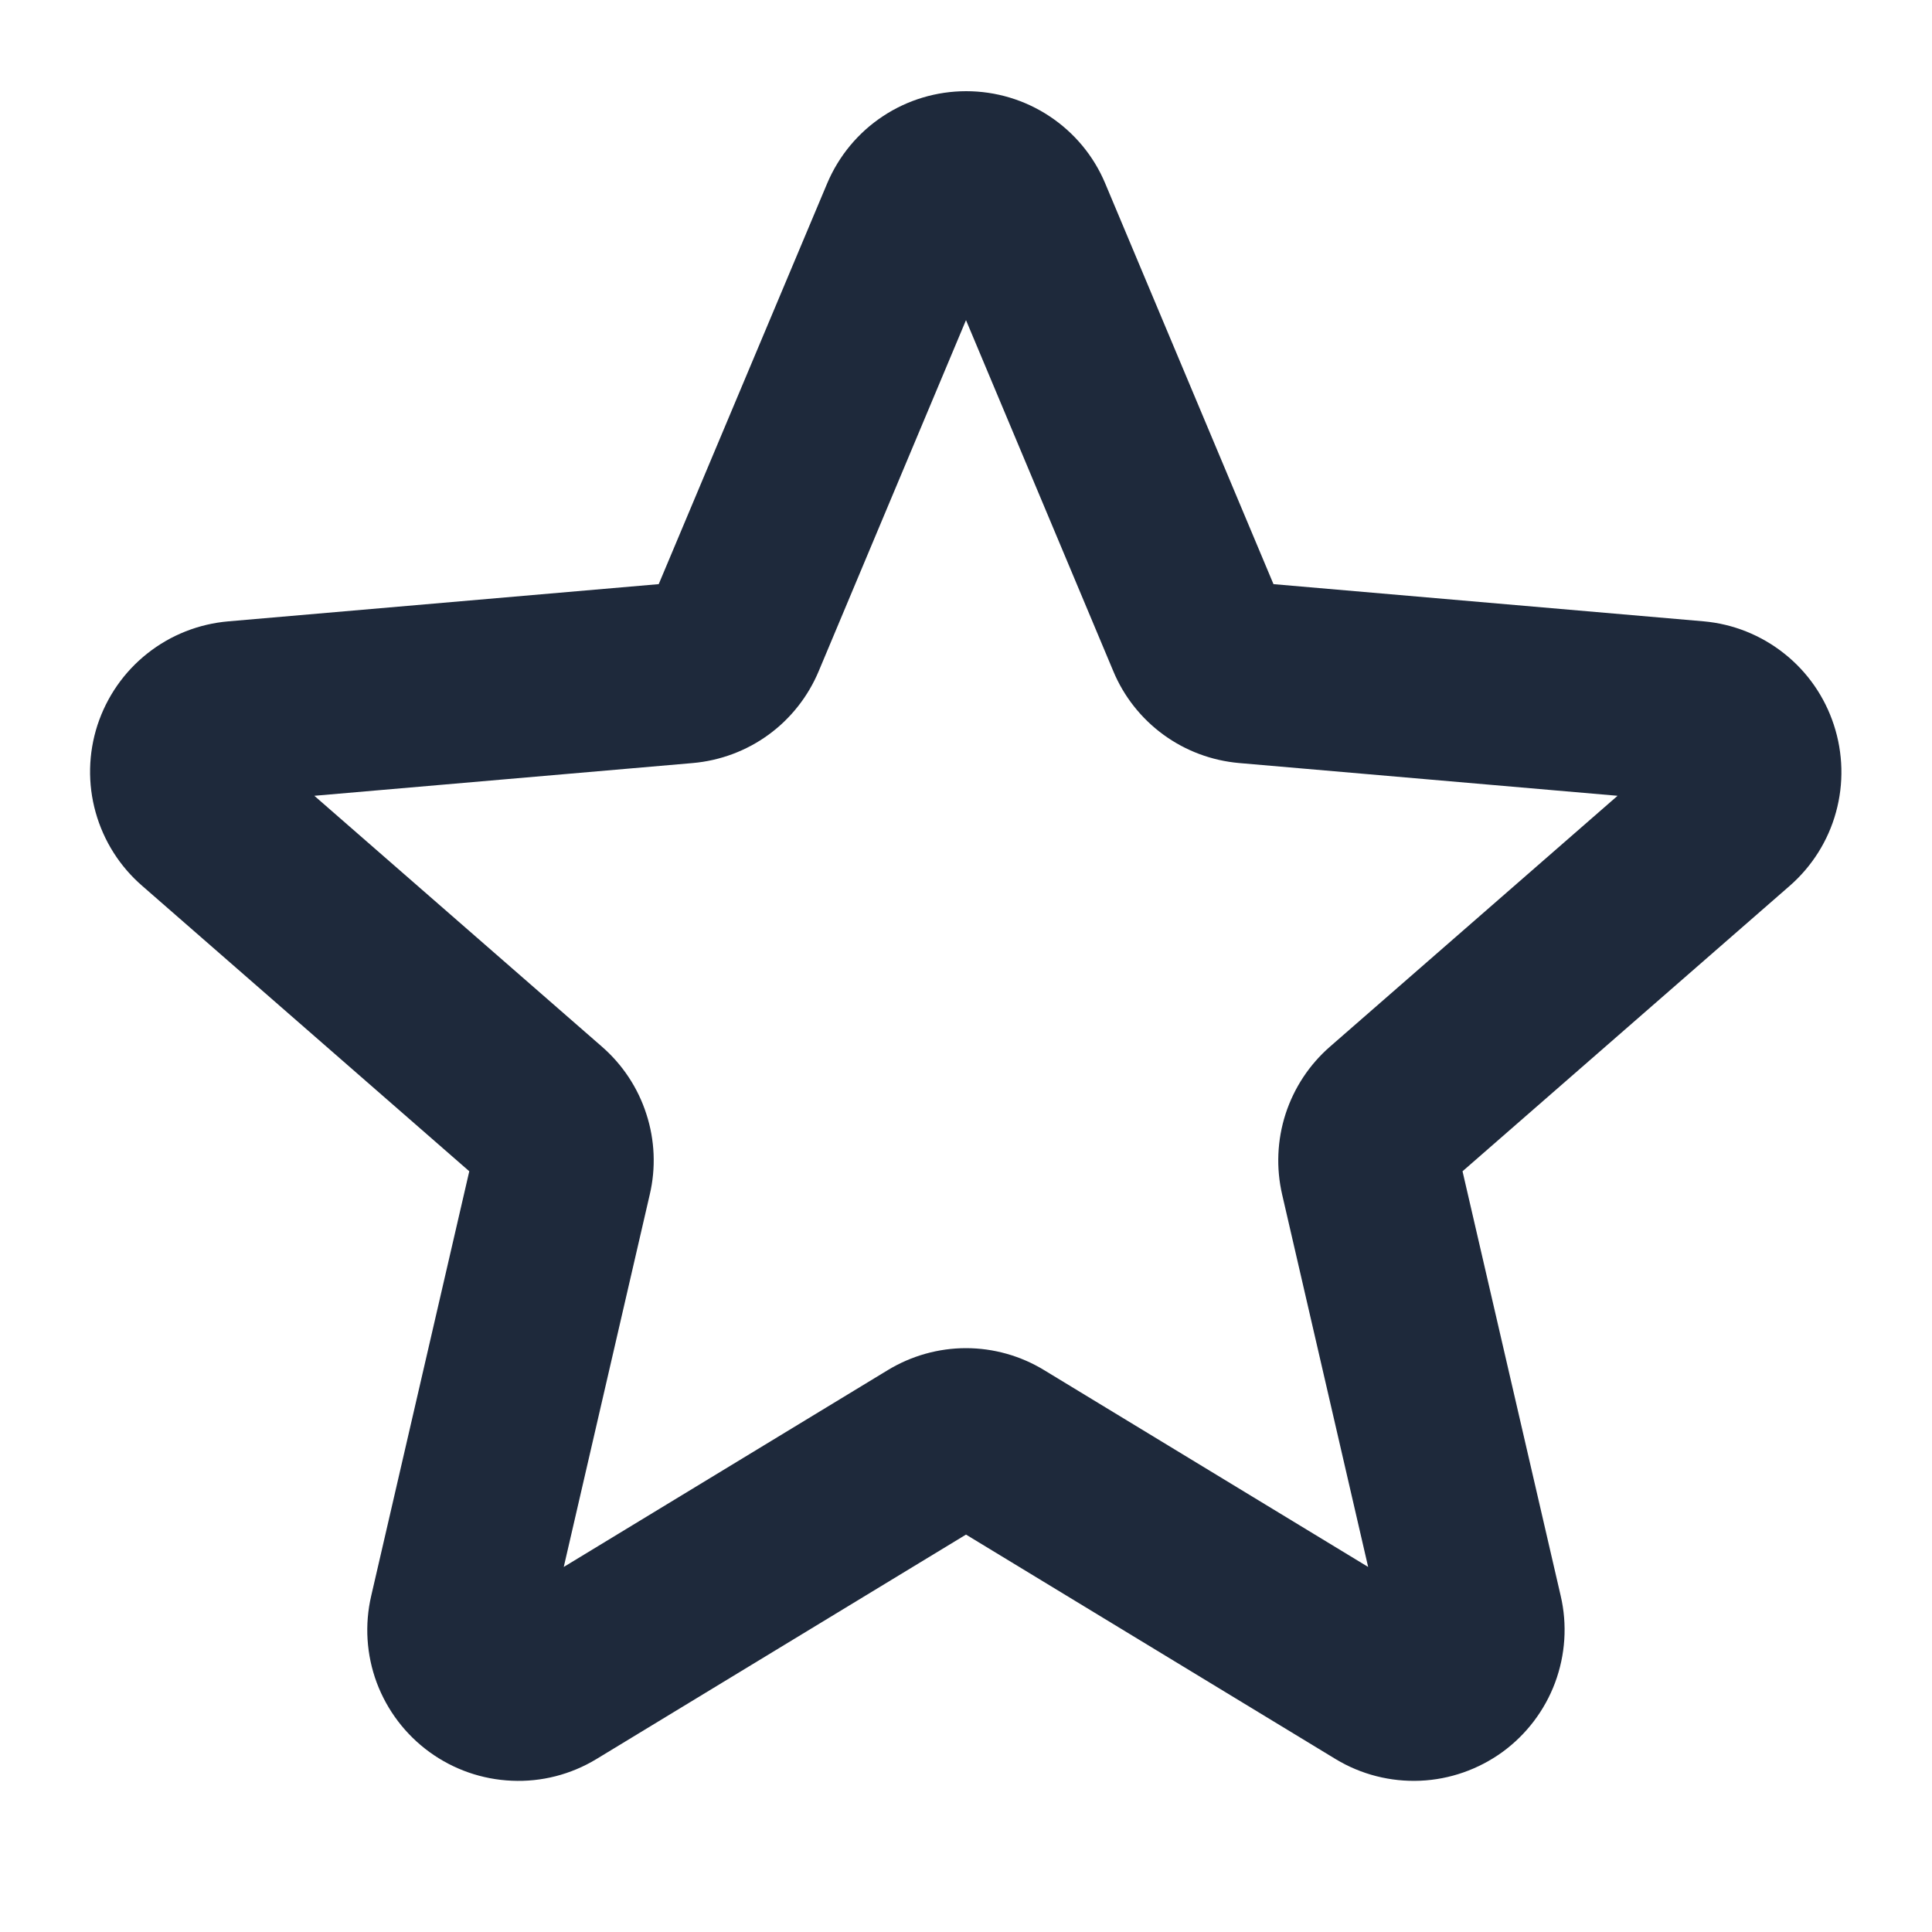 <svg width="20" height="20" viewBox="0 0 20 20" fill="none" xmlns="http://www.w3.org/2000/svg">
<path d="M18.984 7.504C18.889 7.213 18.711 6.956 18.471 6.766C18.231 6.575 17.941 6.459 17.636 6.432L13.183 6.047L11.44 1.896C11.321 1.613 11.12 1.372 10.864 1.203C10.609 1.034 10.309 0.944 10.002 0.944C9.695 0.944 9.395 1.034 9.14 1.203C8.884 1.372 8.684 1.613 8.564 1.896L6.819 6.047L2.366 6.432C2.059 6.458 1.767 6.573 1.526 6.764C1.284 6.955 1.105 7.213 1.009 7.506C0.914 7.798 0.907 8.113 0.99 8.409C1.073 8.706 1.241 8.971 1.474 9.172L4.858 12.125L3.843 16.519C3.773 16.818 3.793 17.131 3.9 17.419C4.008 17.707 4.198 17.957 4.446 18.137C4.695 18.318 4.991 18.421 5.298 18.434C5.605 18.448 5.909 18.37 6.172 18.211L10 15.886L13.828 18.211C14.091 18.37 14.395 18.447 14.702 18.434C15.008 18.421 15.304 18.317 15.553 18.137C15.801 17.956 15.991 17.706 16.098 17.419C16.205 17.131 16.226 16.818 16.156 16.519L15.14 12.125L18.525 9.172C18.757 8.97 18.925 8.704 19.006 8.408C19.088 8.111 19.08 7.797 18.984 7.504ZM13.769 10.834C13.555 11.02 13.396 11.261 13.308 11.532C13.221 11.802 13.209 12.091 13.273 12.367L14.163 16.221L10.808 14.183C10.565 14.035 10.285 13.956 10 13.956C9.715 13.956 9.435 14.035 9.191 14.183L5.836 16.221L6.726 12.367C6.791 12.091 6.779 11.802 6.691 11.532C6.604 11.261 6.444 11.02 6.23 10.834L3.254 8.238L7.172 7.899C7.455 7.874 7.727 7.773 7.957 7.605C8.187 7.437 8.366 7.209 8.476 6.946L10 3.314L11.524 6.946C11.633 7.209 11.813 7.437 12.043 7.605C12.273 7.773 12.544 7.874 12.828 7.899L16.745 8.238L13.769 10.834Z" fill="#1E293B"/>
</svg>
